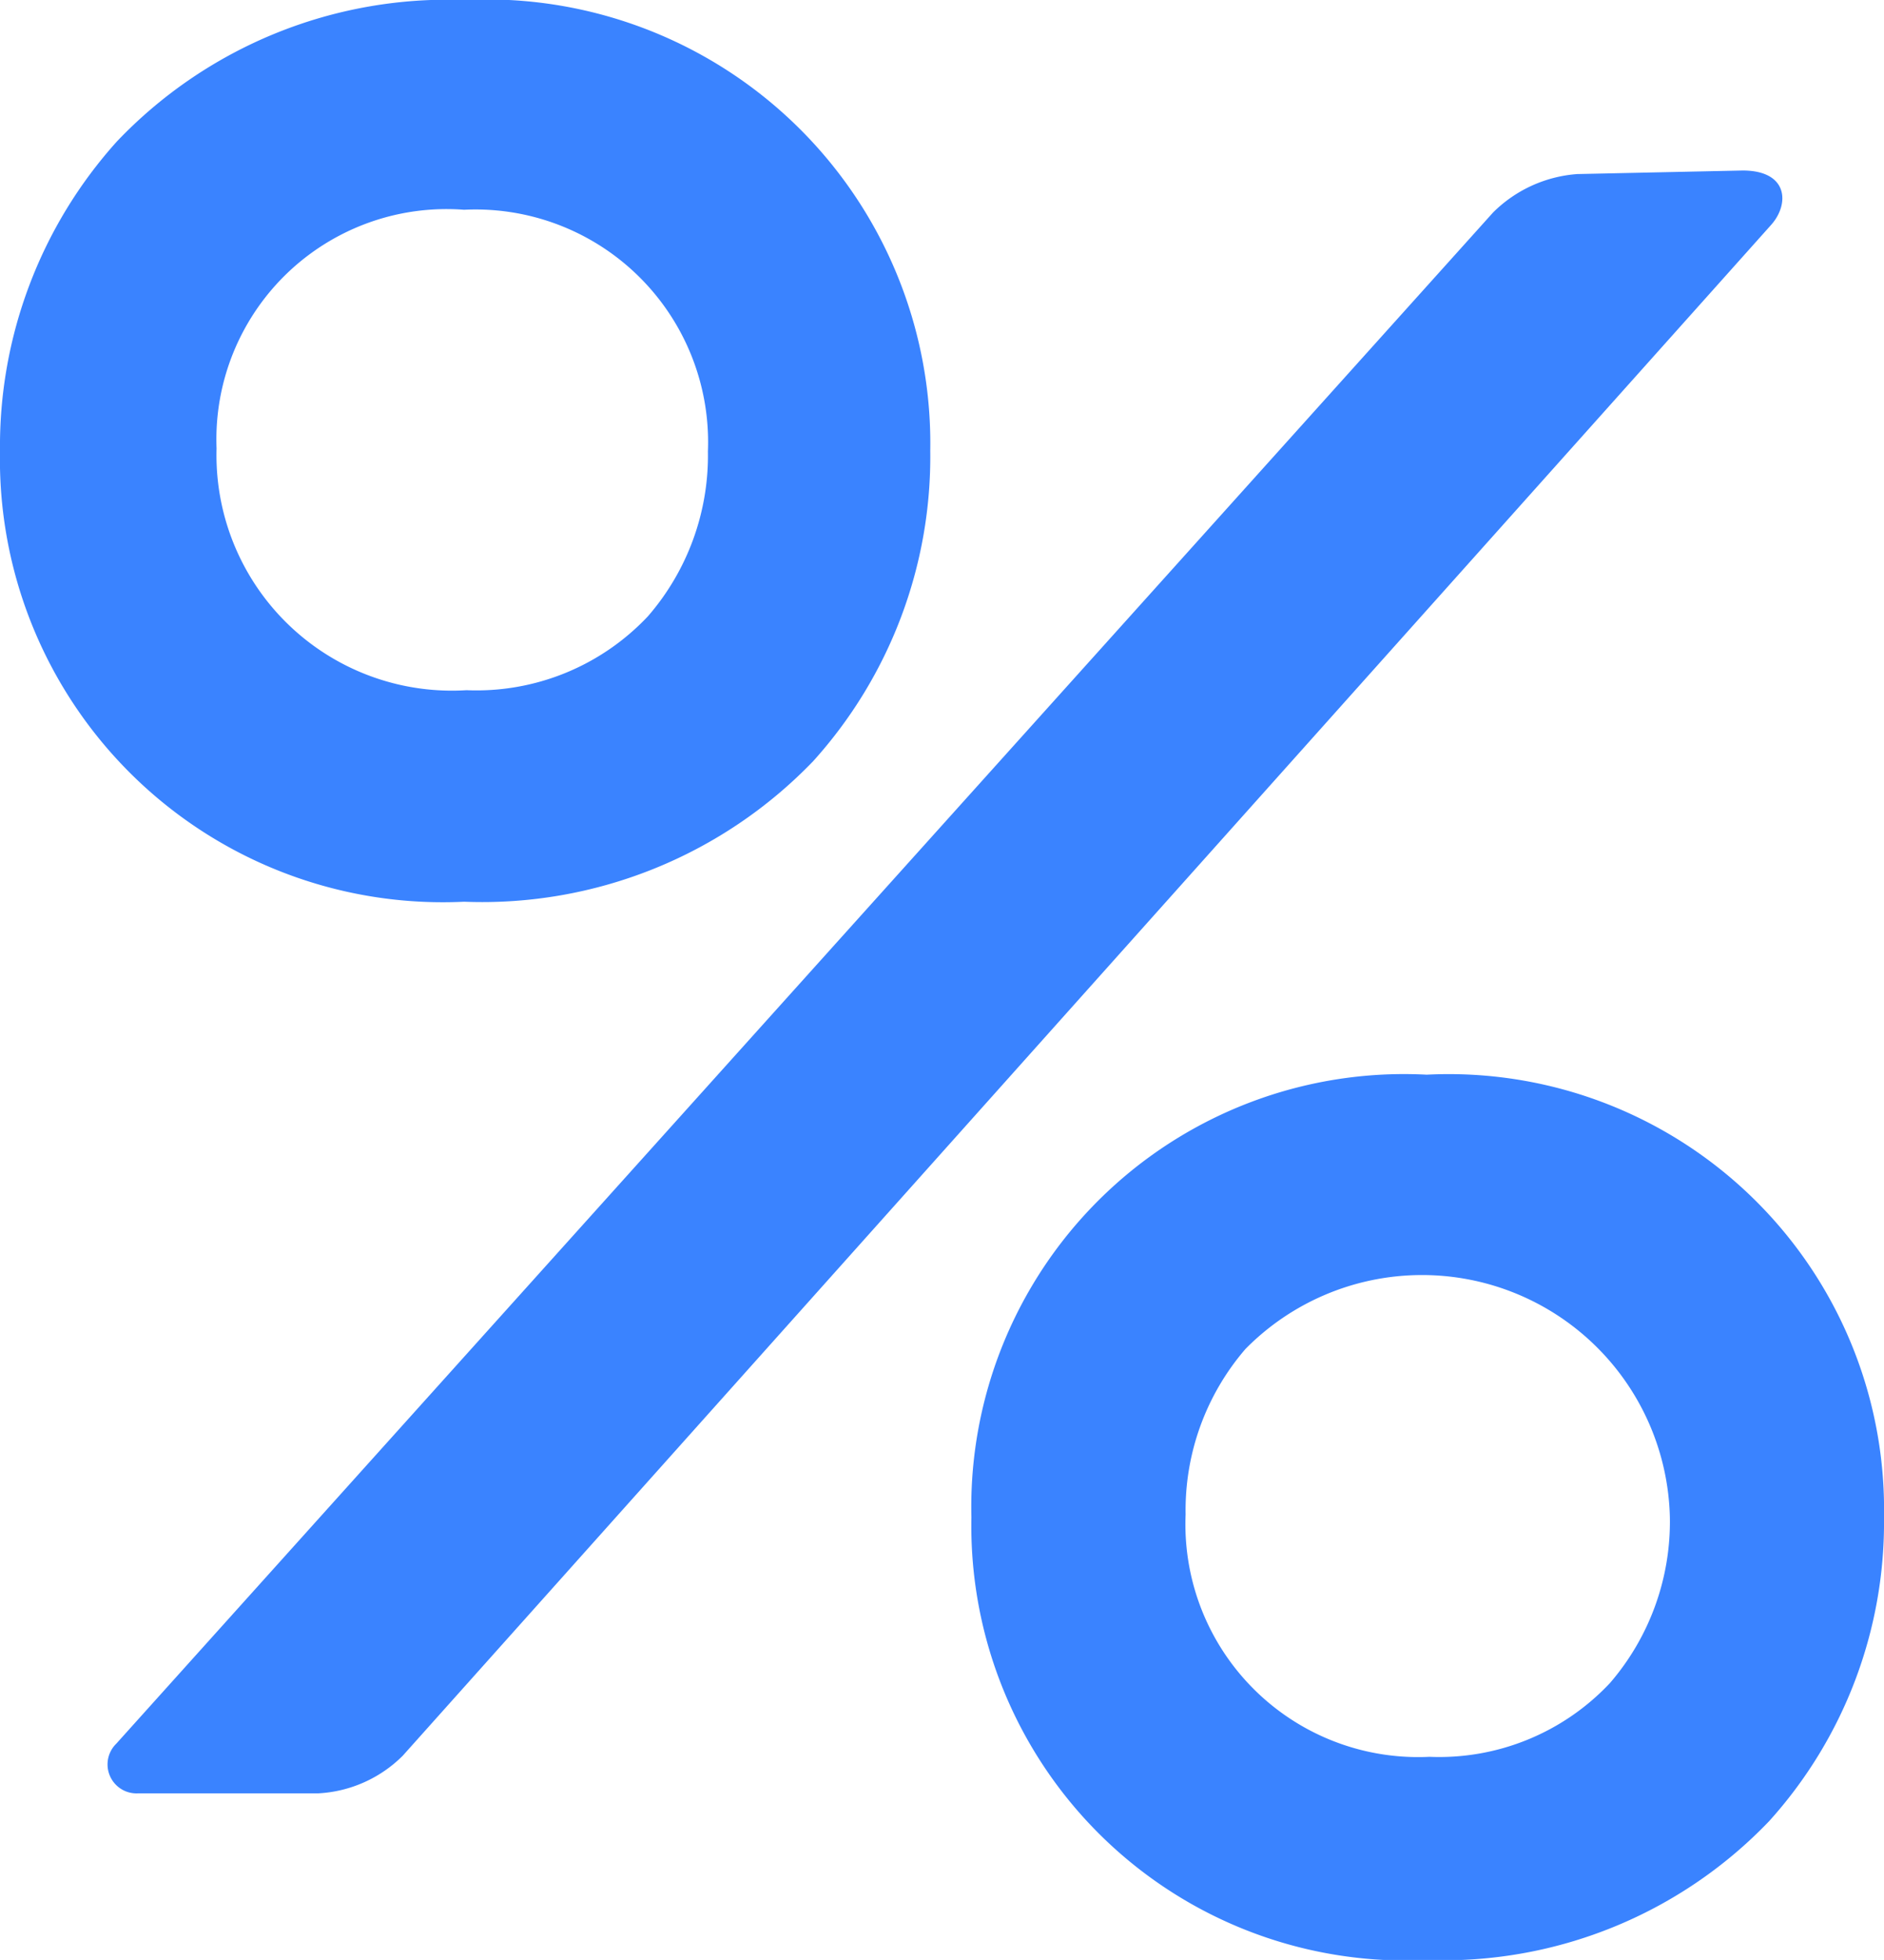 <svg id="percentage-discount" xmlns="http://www.w3.org/2000/svg" width="25.498" height="26.517" viewBox="0 0 25.498 26.517">
  <g id="Layer_5_90_" transform="translate(0)">
    <g id="Group_878" data-name="Group 878" transform="translate(0)">
      <path id="Path_481" data-name="Path 481" d="M17.165,10.3A6.145,6.145,0,0,0,18.751,6.1,6.006,6.006,0,0,0,12.442,0a6.178,6.178,0,0,0-4.7,1.915A6.161,6.161,0,0,0,6.161,6.1a5.993,5.993,0,0,0,6.281,6.1A6.218,6.218,0,0,0,17.165,10.3ZM12.442,2.838a3.148,3.148,0,0,1,3.3,3.268,3.318,3.318,0,0,1-.812,2.232,3.185,3.185,0,0,1-2.455,1A3.186,3.186,0,0,1,9.092,6.066,3.115,3.115,0,0,1,12.442,2.838Z" transform="translate(-6.161)" fill="#3a83ff"/>
      <path id="Path_482" data-name="Path 482" d="M43.663,27.94a1.8,1.8,0,0,0-1.139.52L23.89,49.177a.392.392,0,0,0,.3.671h2.439a1.749,1.749,0,0,0,1.138-.508L46.288,28.627c.25-.28.234-.735-.386-.735Z" transform="translate(-22.317 -25.585)" fill="#3a83ff"/>
      <path id="Path_483" data-name="Path 483" d="M171.3,175.822a5.856,5.856,0,0,0-6.162,5.989A5.879,5.879,0,0,0,171.3,187.8a6.1,6.1,0,0,0,4.633-1.877,6.028,6.028,0,0,0,1.556-4.111A5.892,5.892,0,0,0,171.3,175.822Zm.037,9.229a3.15,3.15,0,0,1-3.3-3.279,3.34,3.34,0,0,1,.811-2.24,3.355,3.355,0,0,1,5.743,2.281,3.342,3.342,0,0,1-.811,2.24A3.17,3.17,0,0,1,171.336,185.051Z" transform="translate(-151.991 -161.282)" fill="#3a83ff"/>
    </g>
  </g>
</svg>

